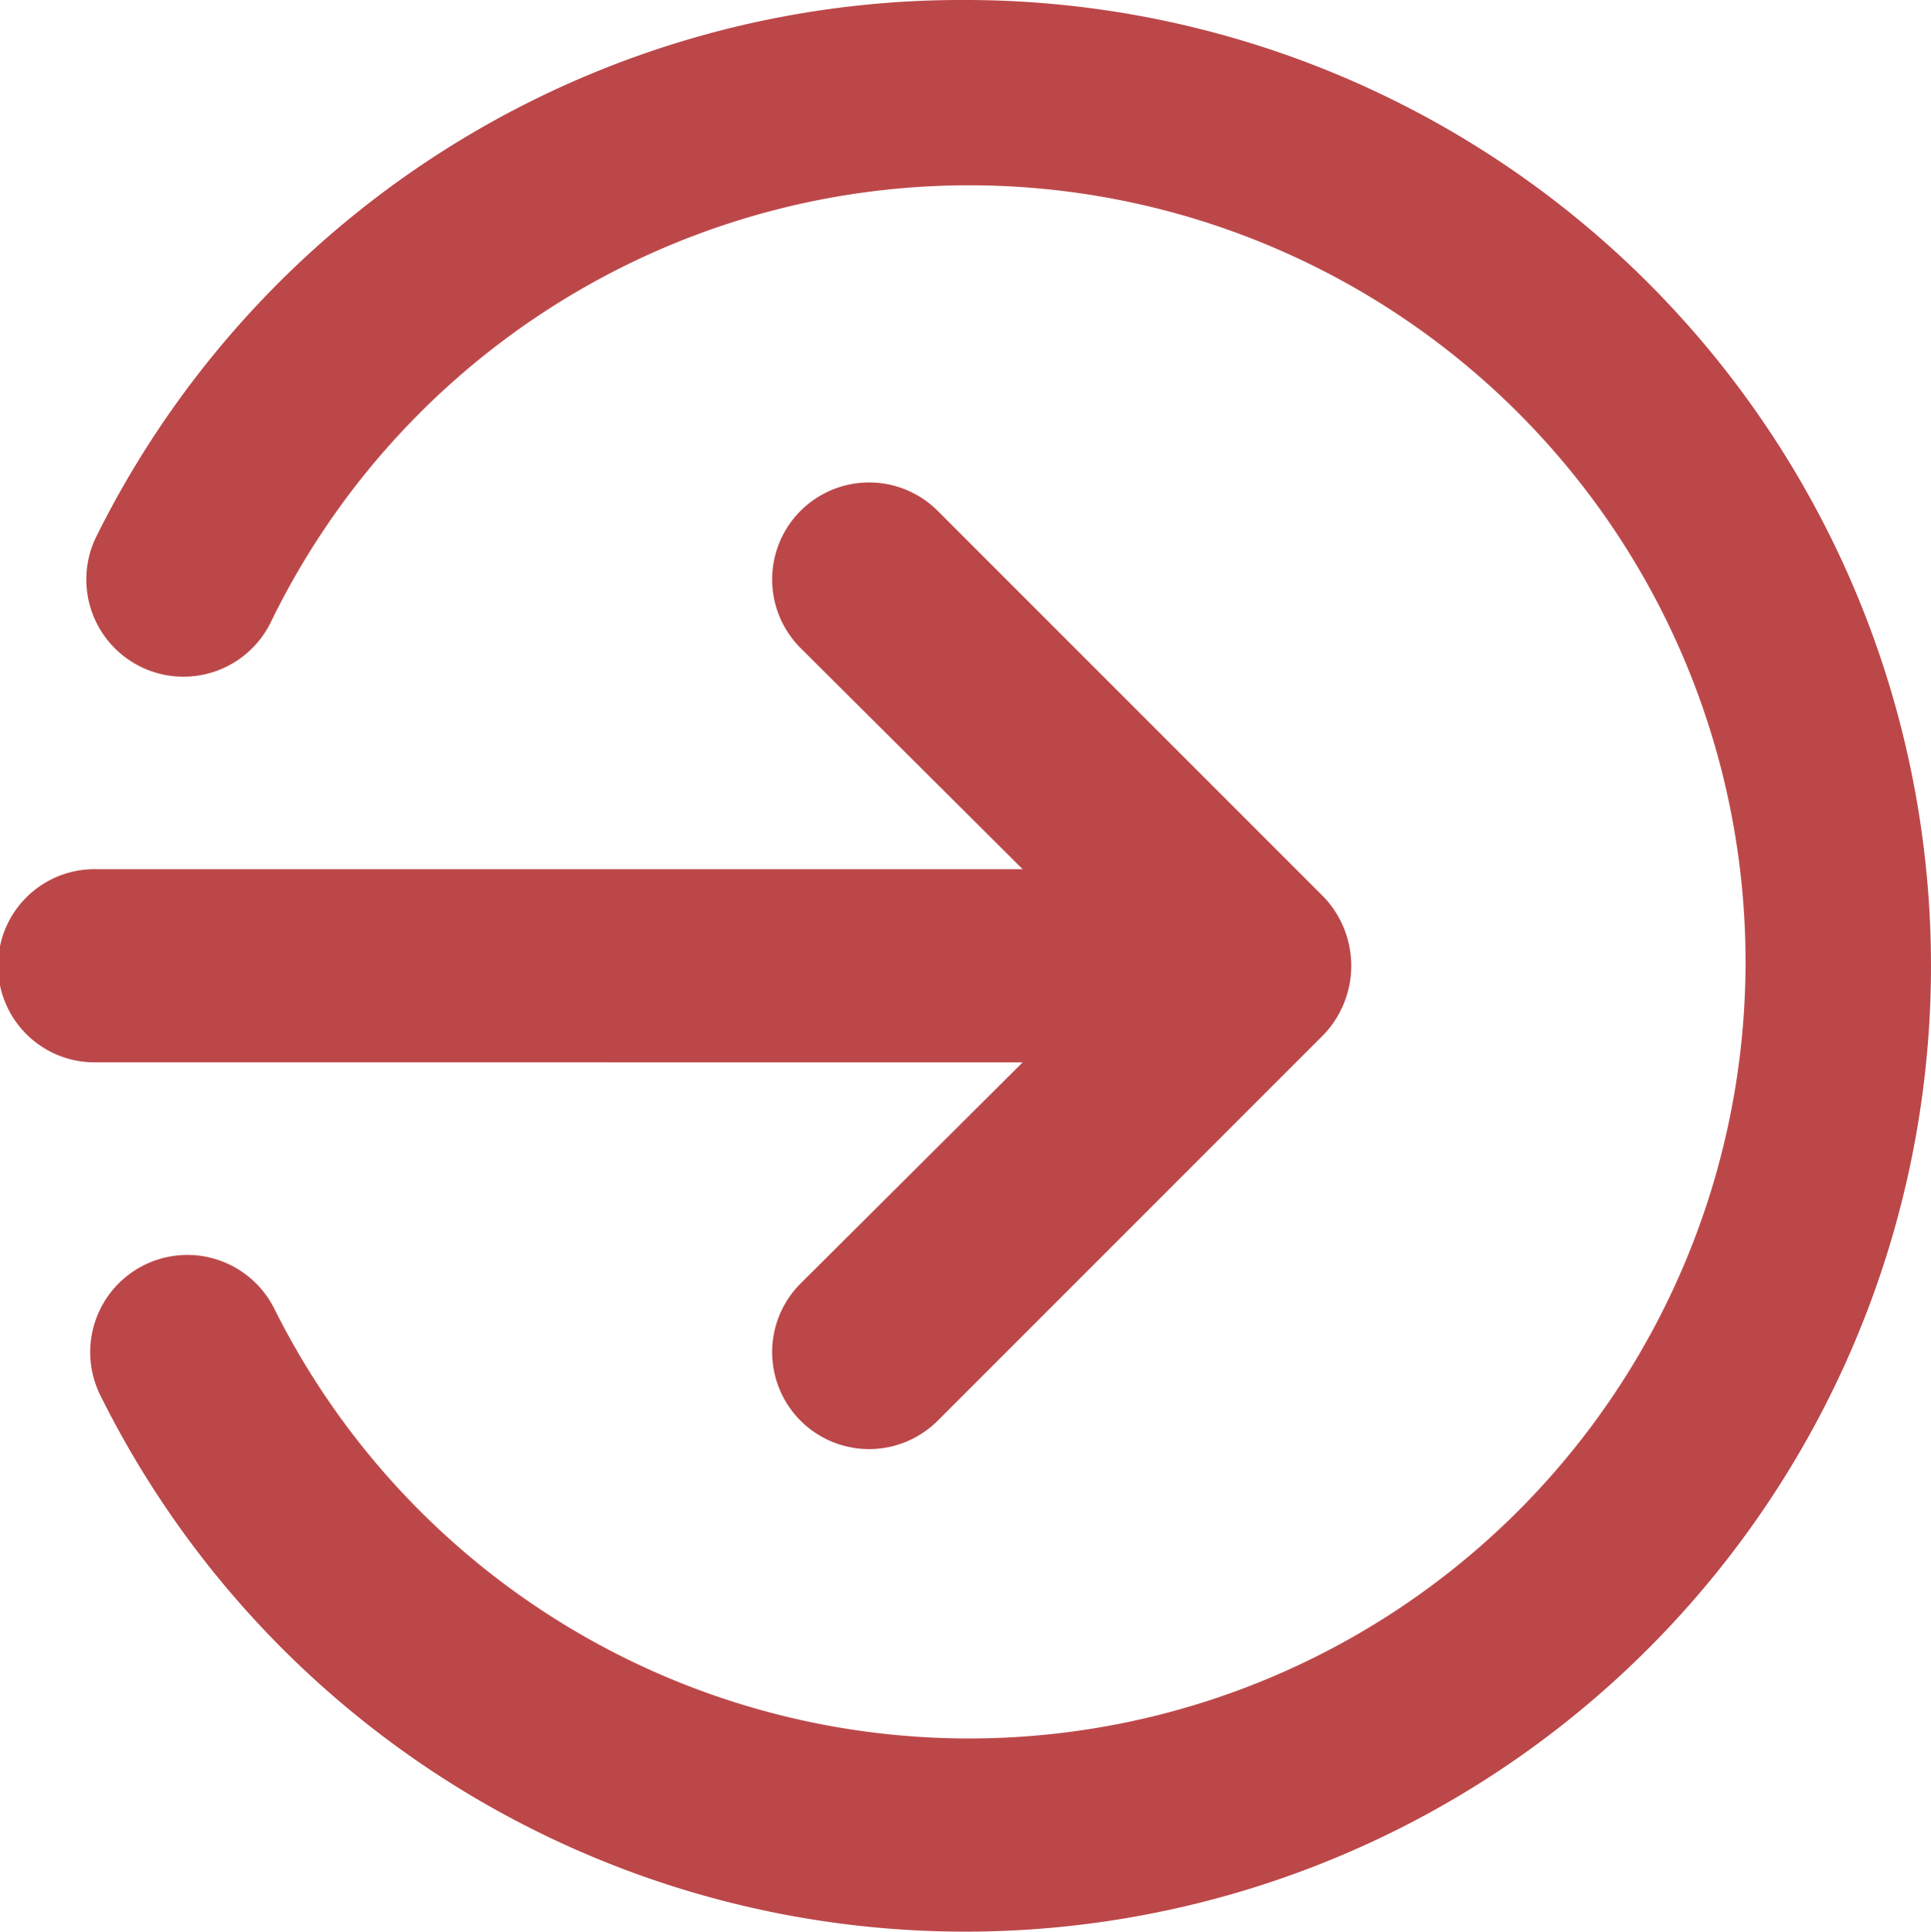 <svg xmlns="http://www.w3.org/2000/svg" width="46.324" height="46.337" viewBox="0 0 46.324 46.337"><path id="Path_60" data-name="Path 60" d="M26.533,27.483l-5.328,5.305a2.326,2.326,0,1,0,3.29,3.29l9.267-9.267a2.395,2.395,0,0,0,0-3.29l-9.267-9.267a2.326,2.326,0,1,0-3.29,3.29l5.328,5.305H4.317a2.317,2.317,0,1,0,0,4.633ZM25.167,2A23.167,23.167,0,0,0,4.317,14.858a2.331,2.331,0,0,0,4.17,2.085,18.628,18.628,0,1,1,.093,16.448,2.331,2.331,0,0,0-4.17,2.085A23.167,23.167,0,1,0,25.167,2Z" transform="translate(-2 -2)" fill="#bc4749"></path></svg>